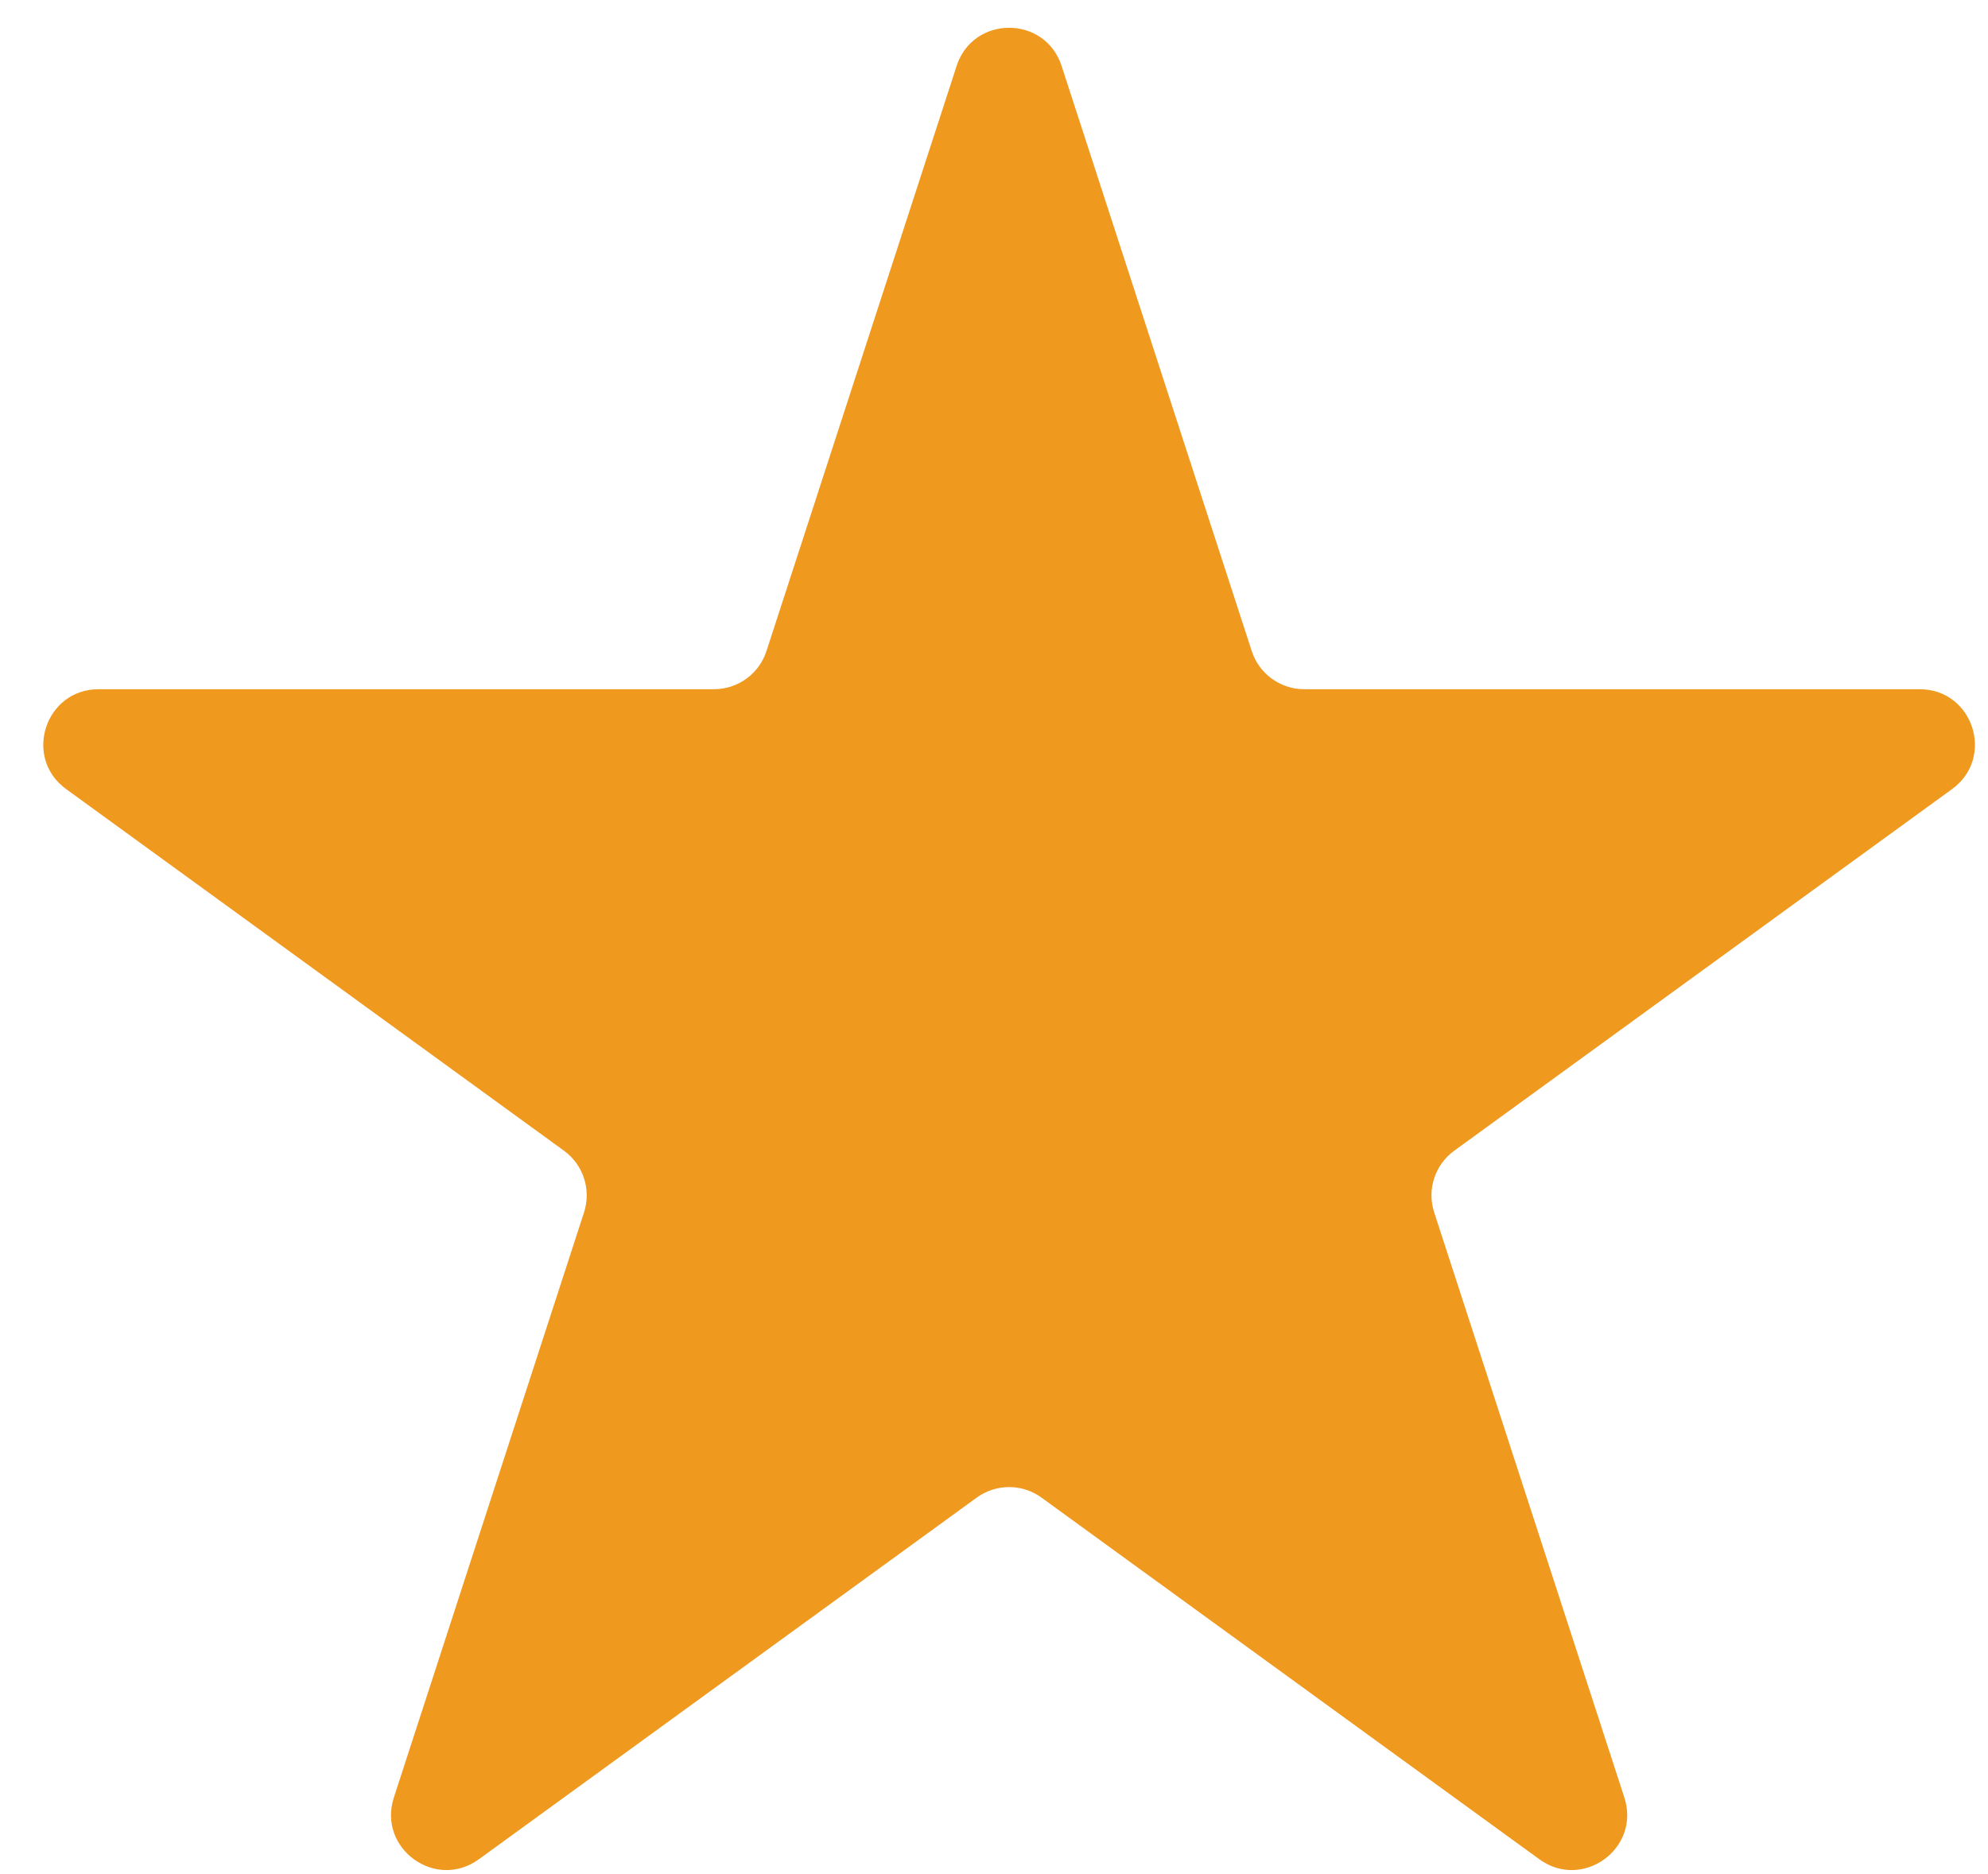 <svg width="35" height="33" viewBox="0 0 35 33" fill="none" xmlns="http://www.w3.org/2000/svg">
<path d="M16.842 1.161C17.133 0.265 18.399 0.265 18.69 1.161L22.038 11.465C22.168 11.865 22.541 12.136 22.962 12.136H33.797C34.738 12.136 35.129 13.341 34.368 13.894L25.603 20.262C25.262 20.51 25.119 20.948 25.25 21.349L28.598 31.652C28.888 32.548 27.864 33.292 27.102 32.739L18.337 26.371C17.997 26.123 17.535 26.123 17.195 26.371L8.43 32.739C7.668 33.292 6.644 32.548 6.934 31.652L10.282 21.349C10.412 20.948 10.27 20.51 9.929 20.262L1.164 13.894C0.403 13.341 0.794 12.136 1.736 12.136H12.57C12.991 12.136 13.364 11.865 13.494 11.465L16.842 1.161Z" fill="#EF991F"/>
</svg>
